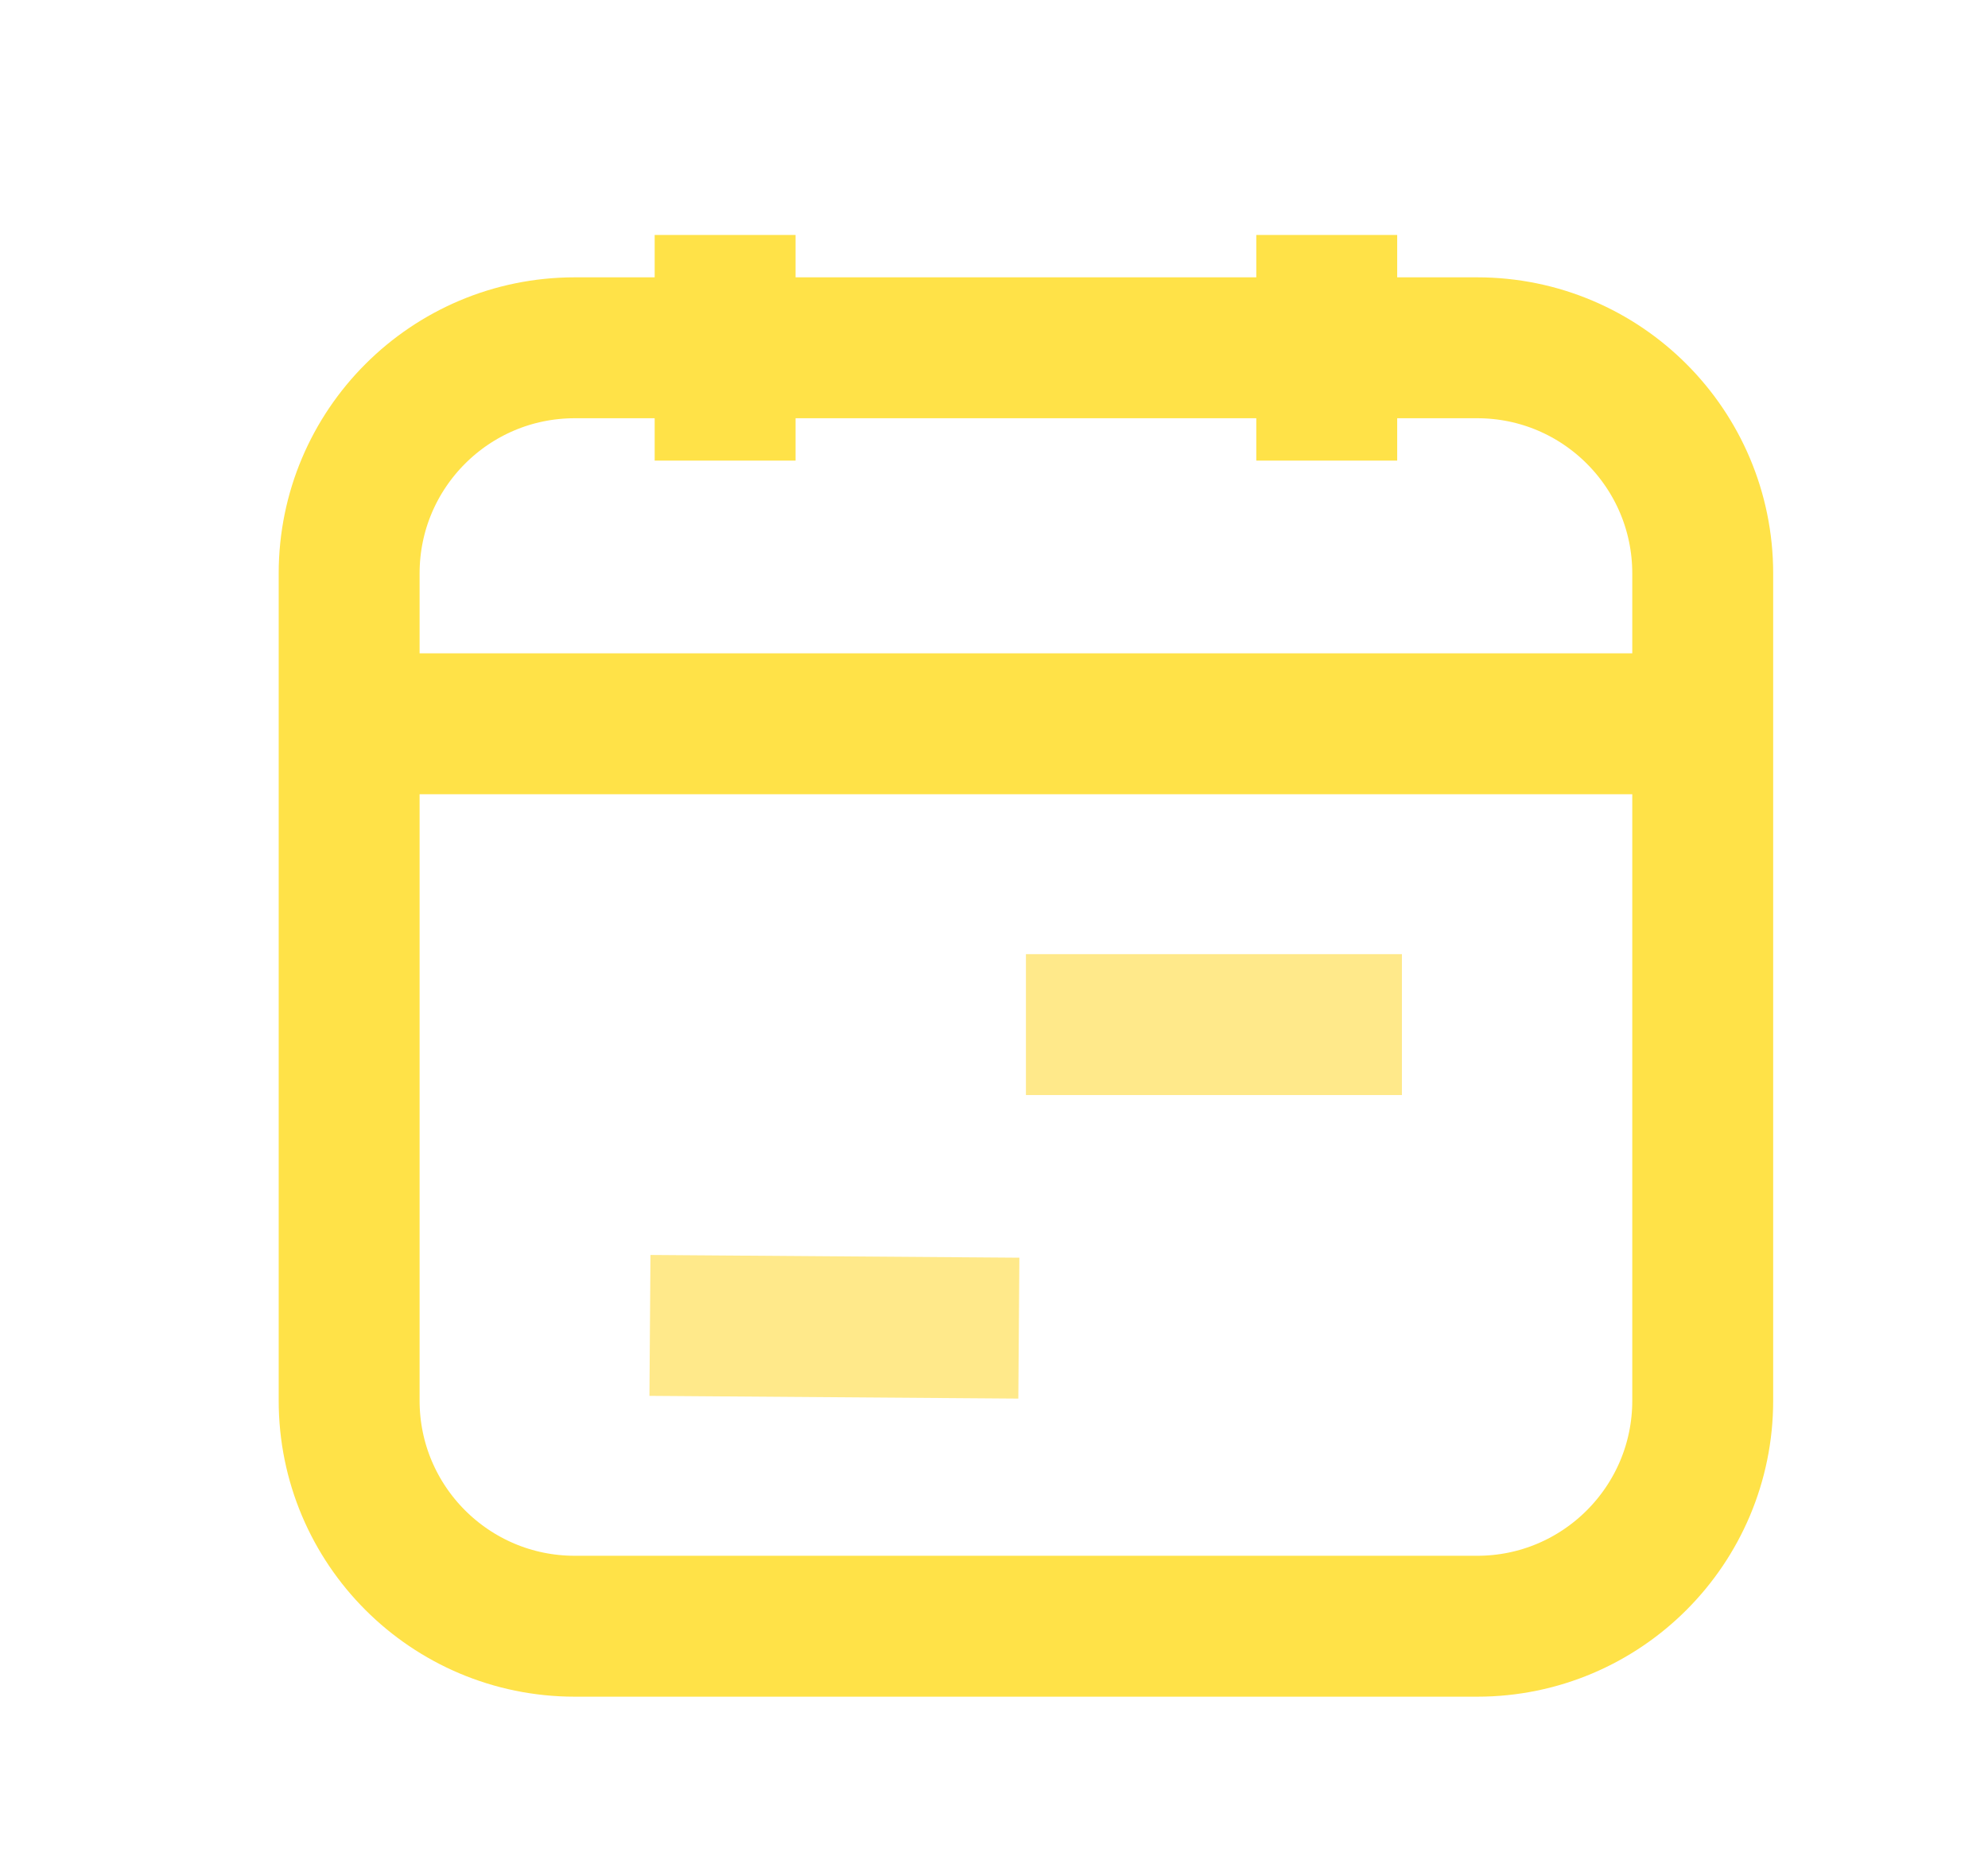 <svg width="16" height="15" viewBox="0 0 16 15" fill="none" xmlns="http://www.w3.org/2000/svg">
<path d="M5.231 10.667L8.2 10.689" stroke="#FFE98A" stroke-width="1.134"/>
<path d="M8.257 8.246H11.283" stroke="#FFE98A" stroke-width="1.134"/>
<path d="M13.704 5.825H2.81" stroke="#FFE248" stroke-width="1.134"/>
<path d="M5.836 1.891V3.707" stroke="#FFE248" stroke-width="1.134"/>
<path d="M10.678 1.891V3.707" stroke="#FFE248" stroke-width="1.134"/>
<path fill-rule="evenodd" clip-rule="evenodd" d="M11.889 13.088H4.626C3.623 13.088 2.81 12.275 2.81 11.272V4.615C2.81 3.612 3.623 2.799 4.626 2.799H11.889C12.891 2.799 13.704 3.612 13.704 4.615V11.272C13.704 12.275 12.891 13.088 11.889 13.088Z" stroke="#FFE248" stroke-width="1.134"/>
</svg>
